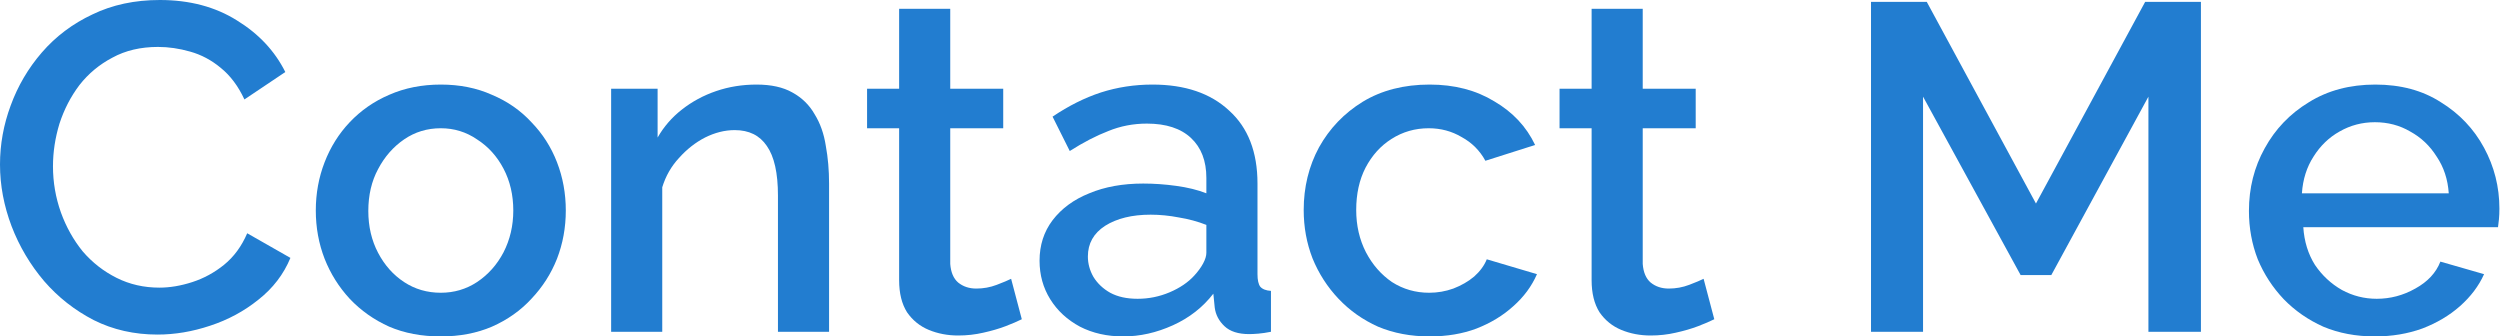 <?xml version="1.0" encoding="UTF-8"?> <svg xmlns="http://www.w3.org/2000/svg" width="431" height="58" viewBox="0 0 431 58" fill="none"> <path d="M0 28.359C0 24.888 0.614 21.496 1.843 18.185C3.071 14.82 4.86 11.776 7.21 9.053C9.613 6.275 12.524 4.086 15.942 2.483C19.36 0.828 23.232 0 27.558 0C32.685 0 37.118 1.175 40.856 3.525C44.595 5.821 47.372 8.785 49.188 12.417L42.138 17.144C41.07 14.847 39.708 13.031 38.053 11.696C36.45 10.361 34.688 9.426 32.765 8.892C30.896 8.358 29.053 8.091 27.238 8.091C24.247 8.091 21.63 8.705 19.387 9.934C17.144 11.109 15.248 12.684 13.699 14.66C12.204 16.636 11.055 18.853 10.254 21.309C9.506 23.766 9.133 26.223 9.133 28.68C9.133 31.403 9.587 34.047 10.495 36.611C11.402 39.121 12.658 41.364 14.26 43.34C15.915 45.263 17.865 46.785 20.108 47.906C22.351 49.028 24.808 49.589 27.478 49.589C29.294 49.589 31.19 49.268 33.166 48.627C35.142 47.986 36.958 46.998 38.613 45.663C40.322 44.275 41.657 42.459 42.619 40.215L50.069 44.461C48.894 47.292 47.052 49.695 44.541 51.671C42.085 53.647 39.308 55.143 36.21 56.157C33.166 57.172 30.148 57.68 27.157 57.68C23.152 57.68 19.494 56.852 16.182 55.196C12.871 53.487 10.014 51.244 7.611 48.467C5.207 45.636 3.338 42.485 2.003 39.014C0.668 35.489 0 31.937 0 28.359Z" fill="#227DD0"></path> <path d="M75.994 58C72.683 58 69.719 57.439 67.102 56.318C64.485 55.143 62.215 53.541 60.293 51.511C58.423 49.482 56.981 47.185 55.967 44.622C54.952 42.005 54.444 39.227 54.444 36.29C54.444 33.353 54.952 30.576 55.967 27.959C56.981 25.342 58.423 23.045 60.293 21.069C62.215 19.04 64.485 17.464 67.102 16.343C69.772 15.168 72.737 14.58 75.994 14.58C79.252 14.58 82.189 15.168 84.806 16.343C87.477 17.464 89.747 19.04 91.616 21.069C93.538 23.045 95.007 25.342 96.022 27.959C97.037 30.576 97.544 33.353 97.544 36.29C97.544 39.227 97.037 42.005 96.022 44.622C95.007 47.185 93.538 49.482 91.616 51.511C89.747 53.541 87.477 55.143 84.806 56.318C82.189 57.439 79.252 58 75.994 58ZM63.497 36.37C63.497 39.041 64.058 41.444 65.179 43.58C66.301 45.717 67.796 47.399 69.666 48.627C71.535 49.855 73.644 50.47 75.994 50.47C78.291 50.47 80.374 49.855 82.243 48.627C84.166 47.345 85.688 45.636 86.809 43.5C87.931 41.31 88.492 38.907 88.492 36.29C88.492 33.62 87.931 31.216 86.809 29.08C85.688 26.944 84.166 25.262 82.243 24.033C80.374 22.751 78.291 22.11 75.994 22.11C73.644 22.11 71.535 22.751 69.666 24.033C67.796 25.315 66.301 27.024 65.179 29.16C64.058 31.243 63.497 33.647 63.497 36.37Z" fill="#227DD0"></path> <path d="M142.932 57.199H134.12V33.727C134.12 29.828 133.479 26.971 132.197 25.155C130.969 23.339 129.126 22.431 126.669 22.431C124.96 22.431 123.251 22.858 121.542 23.713C119.887 24.567 118.391 25.742 117.056 27.238C115.721 28.68 114.759 30.362 114.172 32.285V57.199H105.36V15.301H113.371V23.713C114.439 21.843 115.828 20.241 117.537 18.906C119.299 17.517 121.275 16.449 123.465 15.702C125.655 14.954 127.978 14.58 130.434 14.58C132.945 14.58 135.001 15.034 136.603 15.942C138.259 16.85 139.54 18.105 140.448 19.707C141.41 21.256 142.051 23.072 142.371 25.155C142.745 27.184 142.932 29.347 142.932 31.644V57.199Z" fill="#227DD0"></path> <path d="M176.159 55.036C175.412 55.41 174.477 55.81 173.356 56.238C172.234 56.665 170.952 57.039 169.51 57.359C168.122 57.68 166.68 57.84 165.184 57.84C163.368 57.84 161.686 57.519 160.137 56.879C158.589 56.238 157.333 55.223 156.372 53.834C155.464 52.392 155.01 50.55 155.01 48.307V22.11H149.483V15.301H155.01V1.522H163.822V15.301H172.955V22.11H163.822V45.503C163.929 46.945 164.383 48.013 165.184 48.707C166.039 49.401 167.08 49.749 168.309 49.749C169.537 49.749 170.712 49.535 171.833 49.108C172.955 48.681 173.783 48.333 174.317 48.066L176.159 55.036Z" fill="#227DD0"></path> <path d="M179.219 44.942C179.219 42.272 179.966 39.949 181.462 37.972C183.011 35.943 185.12 34.394 187.791 33.326C190.461 32.205 193.558 31.644 197.083 31.644C198.953 31.644 200.849 31.777 202.771 32.044C204.747 32.311 206.483 32.739 207.978 33.326V30.682C207.978 27.745 207.097 25.448 205.335 23.793C203.572 22.137 201.035 21.309 197.724 21.309C195.374 21.309 193.158 21.737 191.075 22.591C188.992 23.392 186.776 24.541 184.426 26.036L181.462 20.108C184.239 18.238 187.016 16.85 189.793 15.942C192.624 15.034 195.588 14.58 198.686 14.58C204.293 14.58 208.699 16.076 211.904 19.066C215.162 22.004 216.791 26.196 216.791 31.644V47.265C216.791 48.28 216.951 49.001 217.271 49.428C217.645 49.855 218.259 50.096 219.114 50.149V57.199C218.313 57.359 217.592 57.466 216.951 57.519C216.31 57.573 215.776 57.599 215.349 57.599C213.479 57.599 212.064 57.146 211.103 56.238C210.141 55.33 209.581 54.262 209.42 53.033L209.18 50.63C207.364 52.98 205.041 54.796 202.21 56.077C199.38 57.359 196.523 58 193.639 58C190.861 58 188.378 57.439 186.188 56.318C183.999 55.143 182.29 53.567 181.061 51.591C179.833 49.615 179.219 47.399 179.219 44.942ZM205.896 47.506C206.536 46.811 207.044 46.117 207.418 45.423C207.791 44.728 207.978 44.114 207.978 43.58V38.773C206.483 38.186 204.907 37.759 203.252 37.492C201.596 37.171 199.967 37.011 198.365 37.011C195.161 37.011 192.544 37.652 190.514 38.934C188.538 40.215 187.55 41.978 187.55 44.221C187.55 45.449 187.871 46.624 188.512 47.746C189.206 48.867 190.167 49.775 191.395 50.47C192.677 51.164 194.253 51.511 196.122 51.511C198.045 51.511 199.887 51.137 201.65 50.39C203.412 49.642 204.827 48.681 205.896 47.506Z" fill="#227DD0"></path> <path d="M246.468 58C243.21 58 240.246 57.439 237.576 56.318C234.959 55.143 232.689 53.541 230.766 51.511C228.843 49.482 227.348 47.158 226.28 44.541C225.265 41.925 224.758 39.147 224.758 36.21C224.758 32.258 225.639 28.653 227.401 25.395C229.217 22.137 231.727 19.52 234.932 17.544C238.19 15.568 242.035 14.58 246.468 14.58C250.74 14.58 254.452 15.541 257.603 17.464C260.808 19.333 263.157 21.843 264.653 24.994L256.081 27.718C255.12 25.956 253.758 24.594 251.995 23.633C250.286 22.618 248.39 22.11 246.308 22.11C243.958 22.11 241.821 22.725 239.899 23.953C238.029 25.128 236.534 26.784 235.413 28.92C234.344 31.003 233.81 33.433 233.81 36.21C233.81 38.88 234.371 41.31 235.493 43.5C236.614 45.636 238.11 47.345 239.979 48.627C241.901 49.855 244.038 50.47 246.388 50.47C247.83 50.47 249.218 50.229 250.553 49.749C251.942 49.215 253.144 48.52 254.158 47.666C255.173 46.758 255.894 45.77 256.321 44.702L264.973 47.265C264.065 49.348 262.704 51.191 260.888 52.793C259.125 54.395 257.016 55.677 254.559 56.638C252.156 57.546 249.459 58 246.468 58Z" fill="#227DD0"></path> <path d="M295.543 55.036C294.795 55.41 293.861 55.81 292.739 56.238C291.618 56.665 290.336 57.039 288.894 57.359C287.505 57.68 286.063 57.84 284.568 57.84C282.752 57.84 281.07 57.519 279.521 56.879C277.972 56.238 276.717 55.223 275.756 53.834C274.848 52.392 274.394 50.55 274.394 48.307V22.11H268.866V15.301H274.394V1.522H283.206V15.301H292.339V22.11H283.206V45.503C283.313 46.945 283.767 48.013 284.568 48.707C285.422 49.401 286.464 49.749 287.692 49.749C288.921 49.749 290.096 49.535 291.217 49.108C292.339 48.681 293.166 48.333 293.701 48.066L295.543 55.036Z" fill="#227DD0"></path> <path d="M370.387 57.199V16.663L353.644 47.425H348.357L331.533 16.663V57.199H322.561V0.32H332.174L351 35.088L369.826 0.32H379.44V57.199H370.387Z" fill="#227DD0"></path> <path d="M409.427 58C406.169 58 403.205 57.439 400.535 56.318C397.918 55.143 395.648 53.567 393.725 51.591C391.803 49.562 390.307 47.265 389.239 44.702C388.225 42.085 387.717 39.308 387.717 36.37C387.717 32.418 388.625 28.813 390.441 25.555C392.257 22.244 394.794 19.6 398.051 17.624C401.309 15.595 405.128 14.58 409.507 14.58C413.887 14.58 417.652 15.595 420.803 17.624C424.007 19.6 426.491 22.217 428.253 25.475C430.016 28.733 430.897 32.231 430.897 35.97C430.897 36.611 430.87 37.225 430.817 37.812C430.763 38.346 430.71 38.8 430.656 39.174H397.09C397.25 41.631 397.918 43.794 399.093 45.663C400.321 47.479 401.87 48.921 403.739 49.989C405.609 51.004 407.611 51.511 409.748 51.511C412.098 51.511 414.314 50.924 416.397 49.749C418.533 48.574 419.975 47.025 420.723 45.102L428.253 47.265C427.345 49.295 425.957 51.137 424.087 52.793C422.272 54.395 420.109 55.677 417.598 56.638C415.088 57.546 412.365 58 409.427 58ZM396.85 33.326H422.165C422.005 30.923 421.31 28.813 420.082 26.997C418.907 25.128 417.385 23.686 415.516 22.671C413.7 21.603 411.67 21.069 409.427 21.069C407.237 21.069 405.208 21.603 403.339 22.671C401.523 23.686 400.028 25.128 398.853 26.997C397.678 28.813 397.01 30.923 396.85 33.326Z" fill="#227DD0"></path> </svg> 
